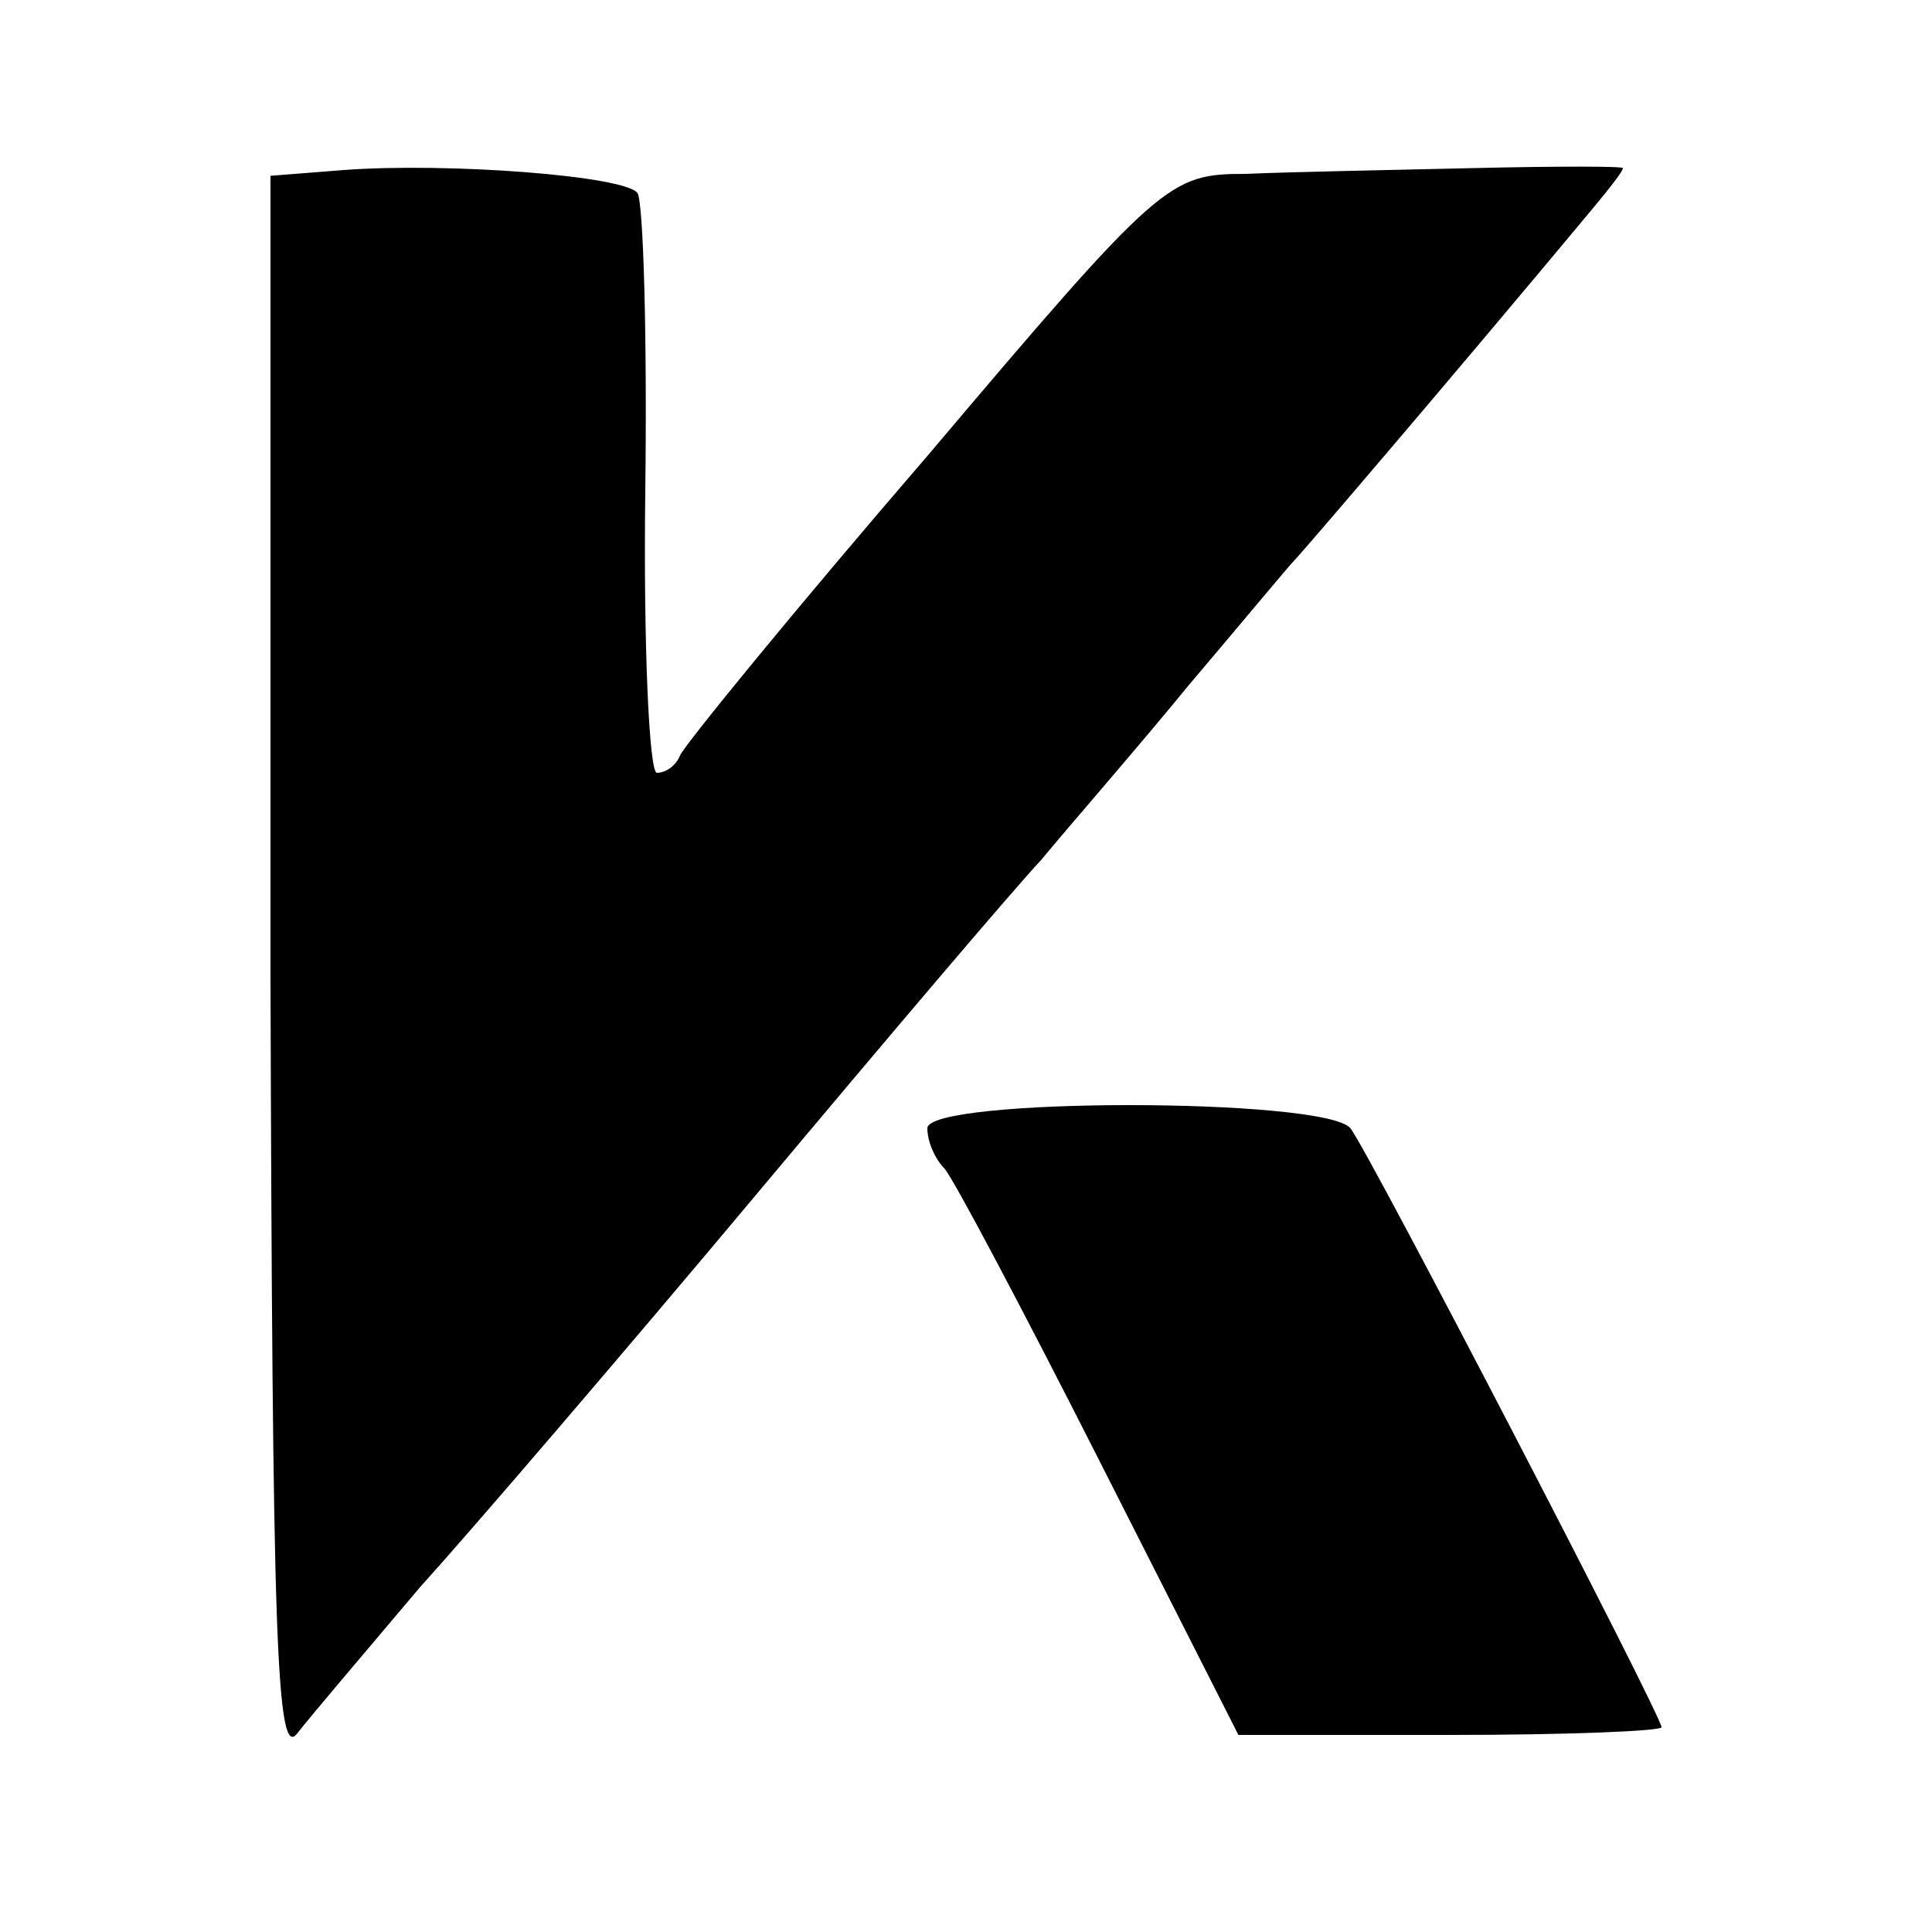 <?xml version="1.0" standalone="no"?>
<!DOCTYPE svg PUBLIC "-//W3C//DTD SVG 20010904//EN"
 "http://www.w3.org/TR/2001/REC-SVG-20010904/DTD/svg10.dtd">
<svg version="1.0" xmlns="http://www.w3.org/2000/svg"
 width="100pt" height="100pt" viewBox="0 0 100 100"
 preserveAspectRatio="xMidYMid meet">
<g transform="translate(0,100) scale(0.1,-0.1)"
fill="#000000" stroke="none">
<path d="M178 912 l-38 -3 0 -412 c1 -345 3 -409 14 -394 7 9 36 43 63 75 28
31 106 122 173 202 67 80 134 159 149 175 14 17 49 57 76 90 28 33 52 62 55
65 4 4 81 94 151 178 10 12 19 23 19 25 0 1 -35 1 -77 0 -43 -1 -96 -2 -118
-3 -40 0 -44 -3 -165 -146 -69 -80 -126 -150 -128 -155 -2 -5 -7 -9 -12 -9 -4
0 -7 66 -6 146 1 80 -1 149 -4 154 -6 9 -98 16 -152 12z"/>
<path d="M480 416 c0 -7 4 -16 9 -21 5 -6 41 -74 80 -151 l72 -142 110 0 c60
0 109 2 109 4 0 6 -151 297 -161 310 -13 16 -219 16 -219 0z"/>
</g>
</svg>
